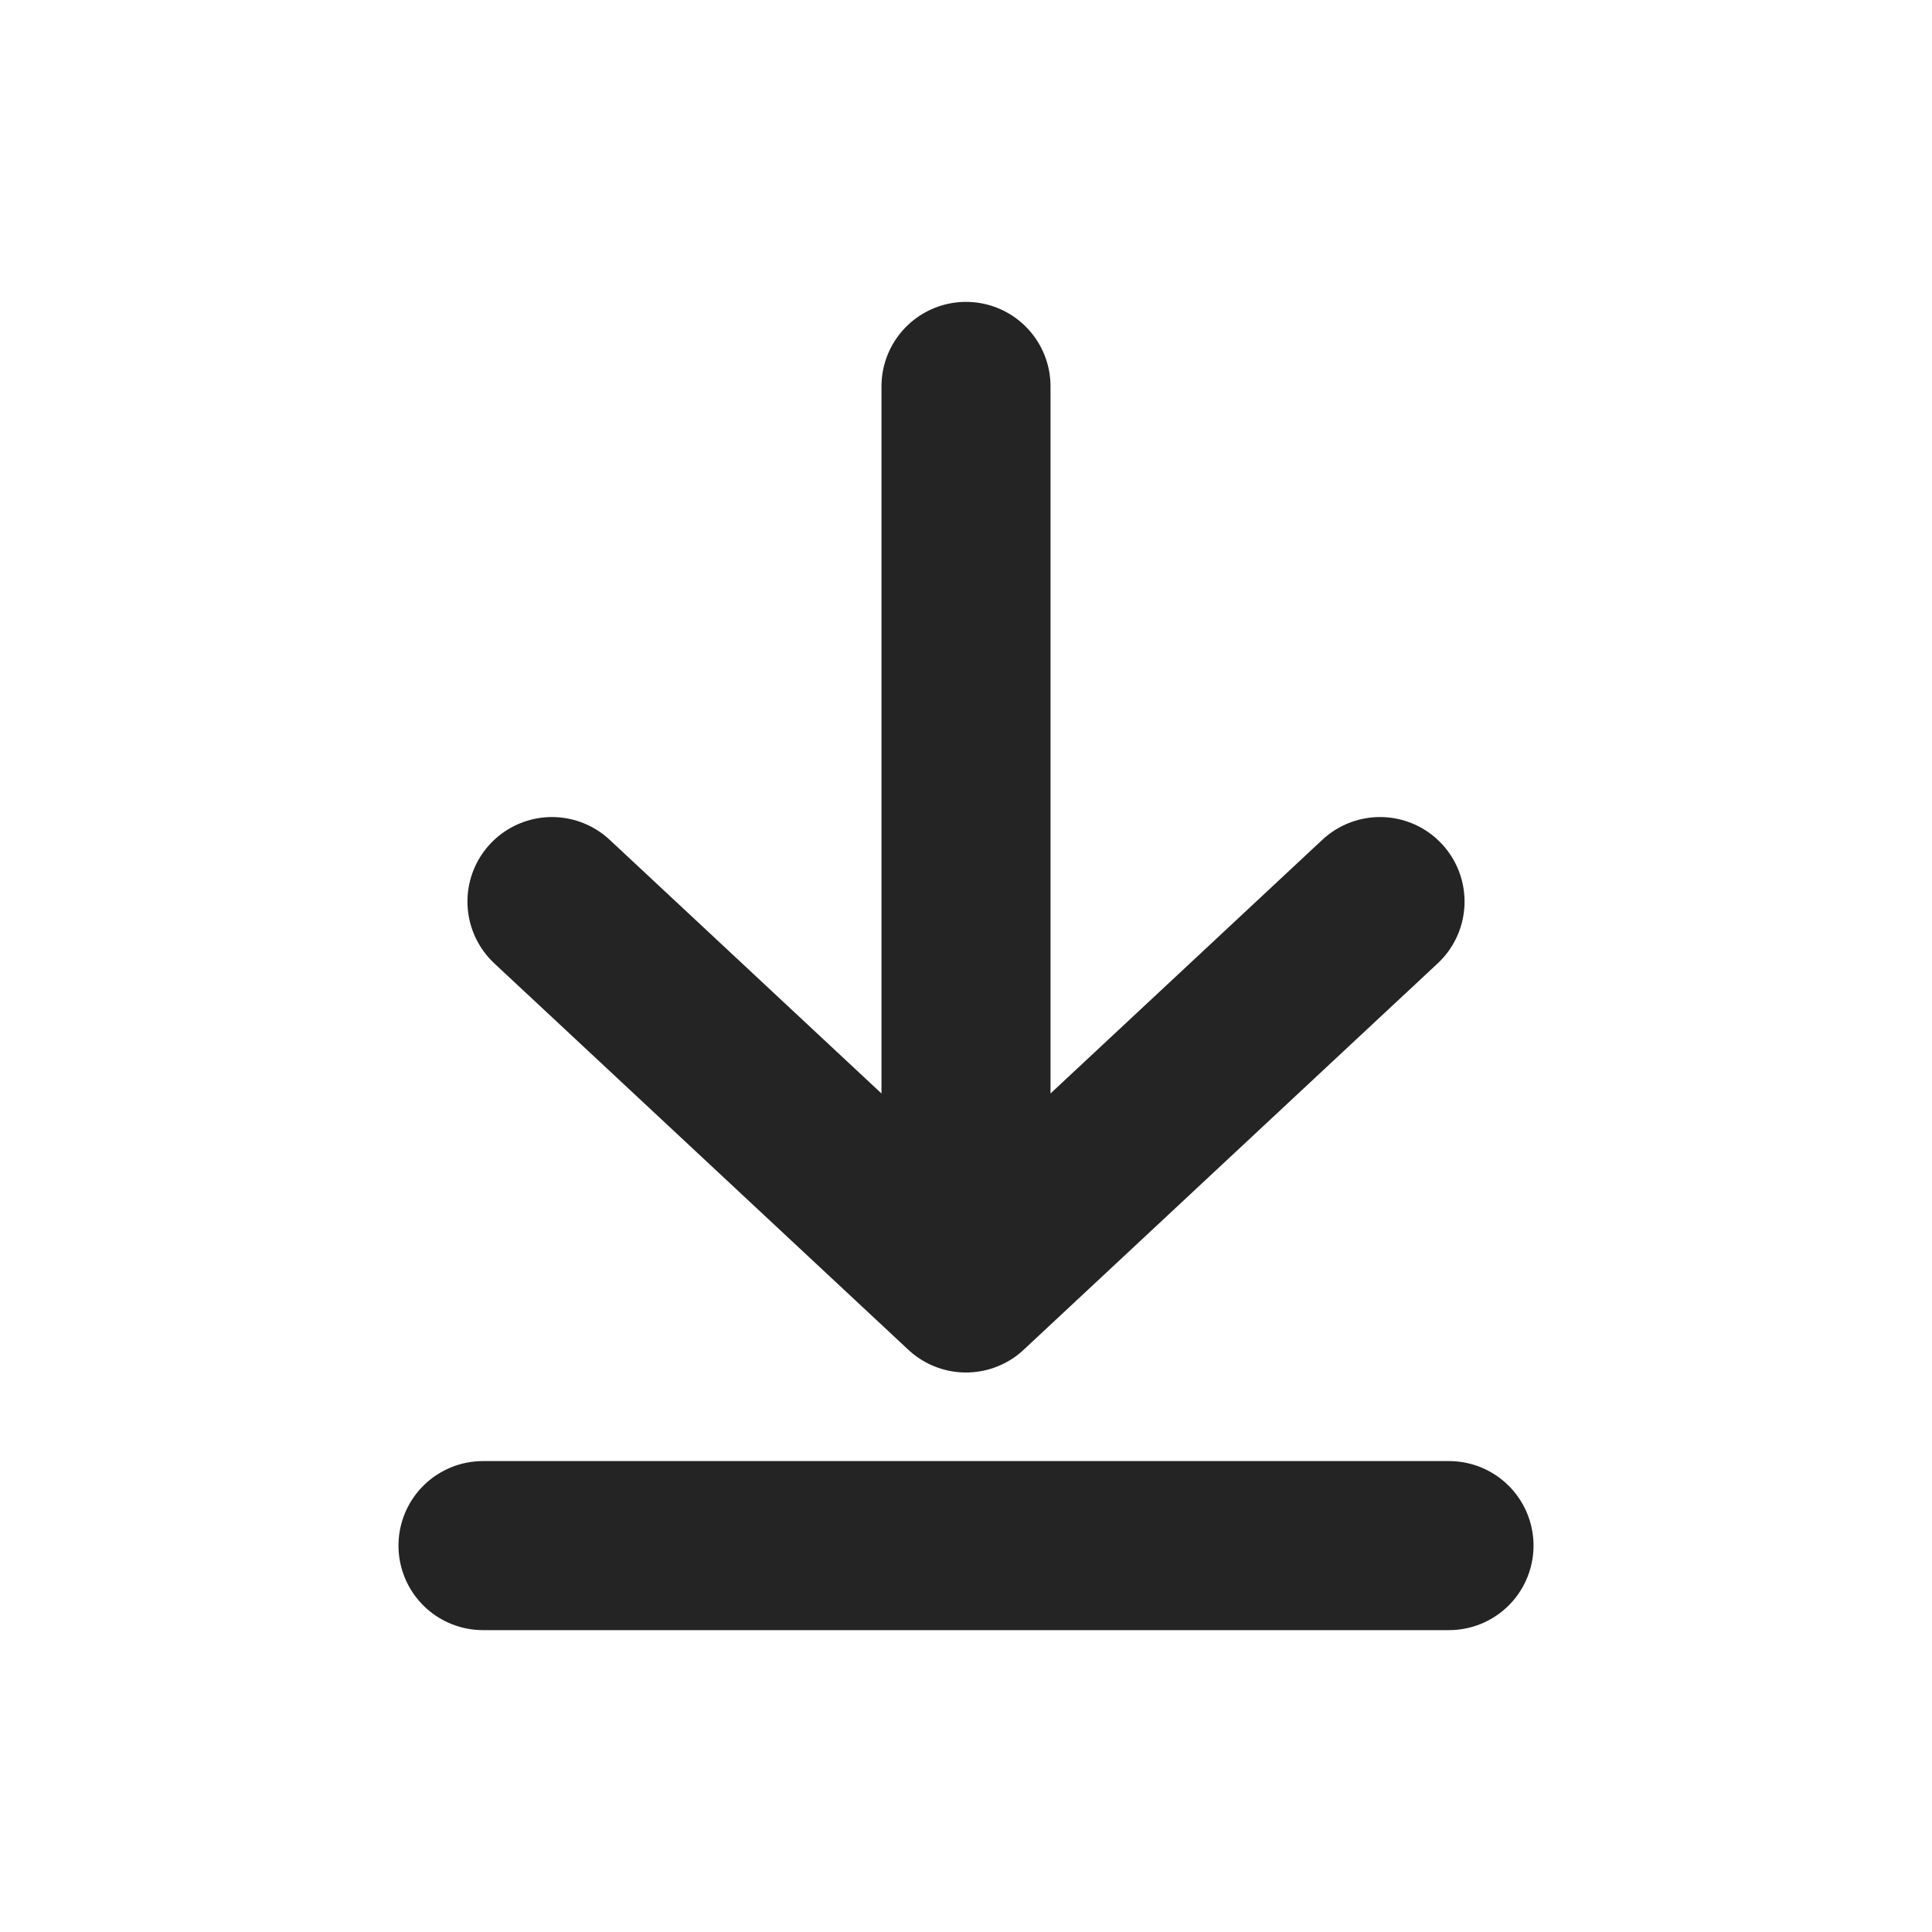 <svg width="20" height="20" viewBox="0 0 20 20" fill="none" xmlns="http://www.w3.org/2000/svg">
<path d="M10 13.333V4M10 13.333L5.714 9.333M10 13.333L14.286 9.333M15 16H5" stroke="#242424" stroke-width="1.75" stroke-linecap="round" stroke-linejoin="round"/>
</svg>
